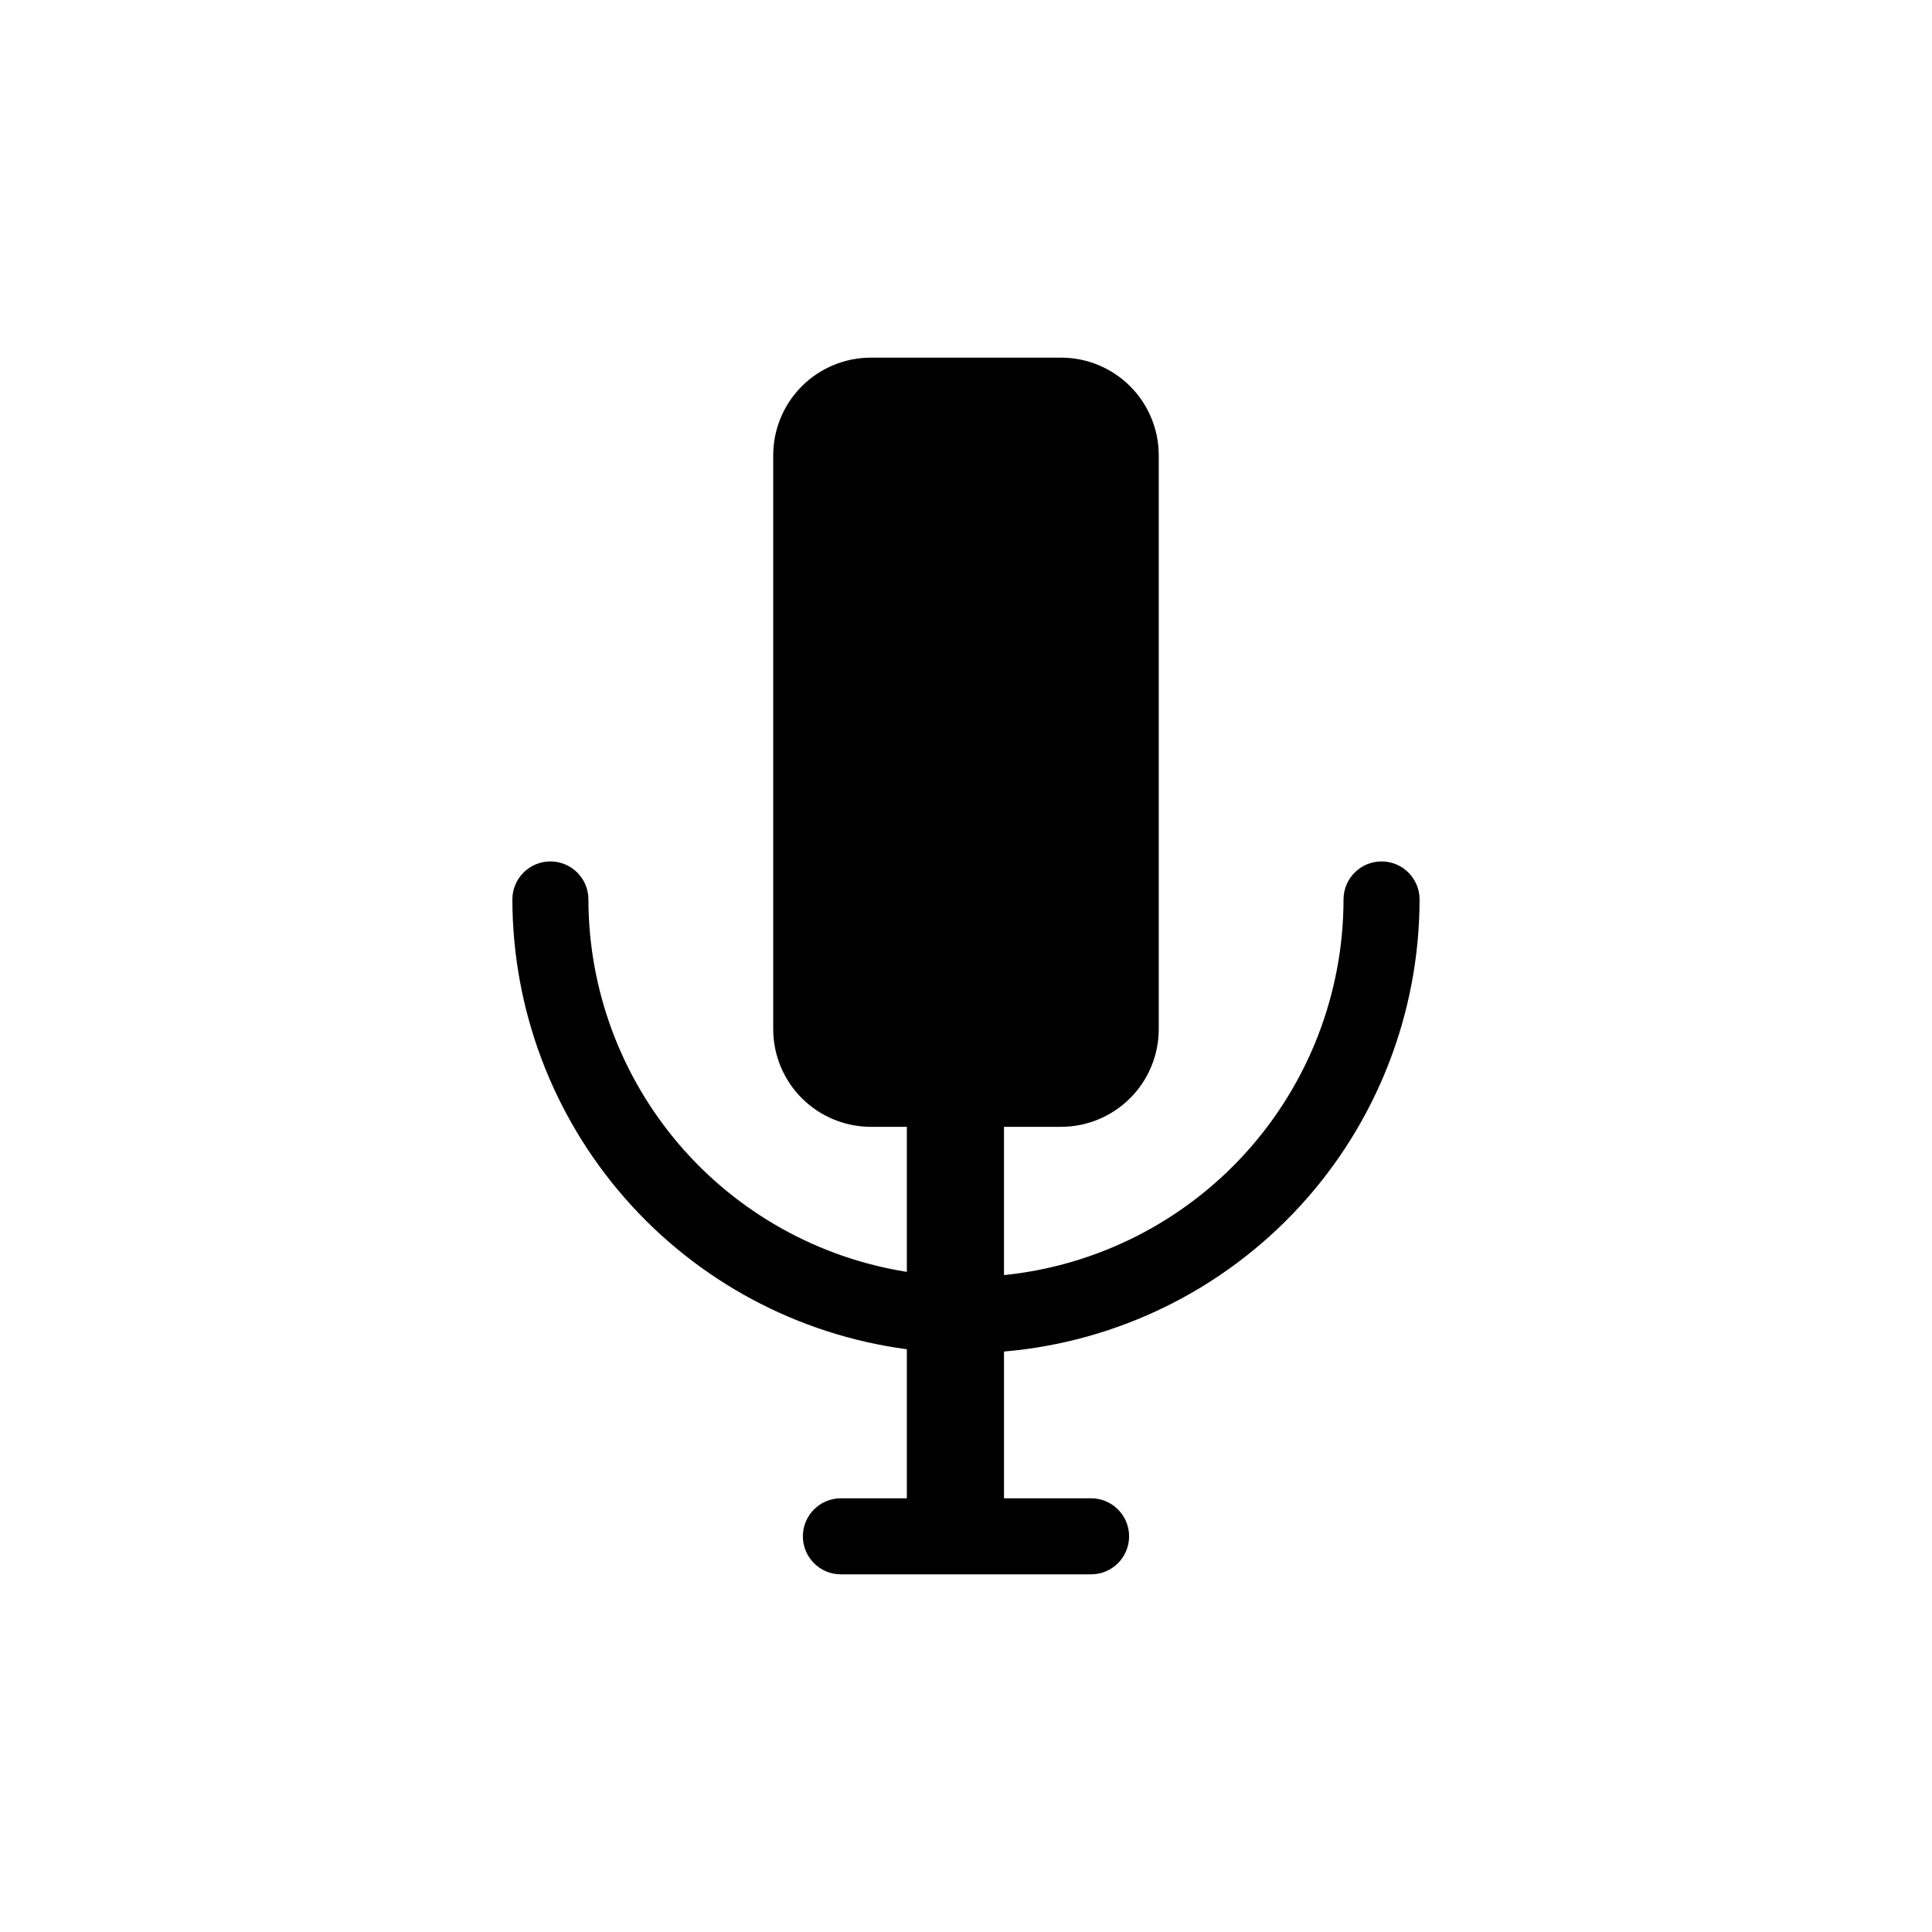 <?xml version="1.0" encoding="UTF-8"?>
<!-- The Best Svg Icon site in the world: iconSvg.co, Visit us! https://iconsvg.co -->
<svg fill="#000000" width="800px" height="800px" version="1.1" viewBox="144 144 512 512" xmlns="http://www.w3.org/2000/svg">
 <path d="m410.07 502.17v38.895h23.074c5.566 0 10.078 4.512 10.078 10.074 0 5.566-4.512 10.078-10.078 10.078h-66.301c-5.566 0-10.074-4.512-10.074-10.078 0-5.562 4.508-10.074 10.074-10.074h17.48v-39.5c-28.902-3.844-55.43-18.043-74.656-39.965-19.227-21.922-29.844-50.078-29.883-79.238 0-5.562 4.512-10.074 10.078-10.074 5.562 0 10.074 4.512 10.074 10.074 0.031 23.801 8.543 46.809 24.008 64.898 15.469 18.09 36.875 30.074 60.379 33.801v-38.441h-9.52c-6.859 0-13.438-2.723-18.293-7.566-4.856-4.848-7.59-11.422-7.602-18.281v-152.1c0-6.867 2.727-13.457 7.582-18.312 4.856-4.856 11.445-7.582 18.312-7.582h50.379c6.871 0 13.457 2.727 18.312 7.582s7.586 11.445 7.586 18.312v152.1c-0.016 6.859-2.75 13.434-7.606 18.281-4.852 4.844-11.434 7.566-18.293 7.566h-15.113v39.297c24.66-2.519 47.508-14.09 64.129-32.48 16.617-18.387 25.832-42.285 25.852-67.074 0-5.562 4.512-10.074 10.078-10.074 5.562 0 10.074 4.512 10.074 10.074-0.031 30.133-11.359 59.156-31.75 81.34-20.391 22.18-48.359 35.906-78.383 38.469z"/>
</svg>